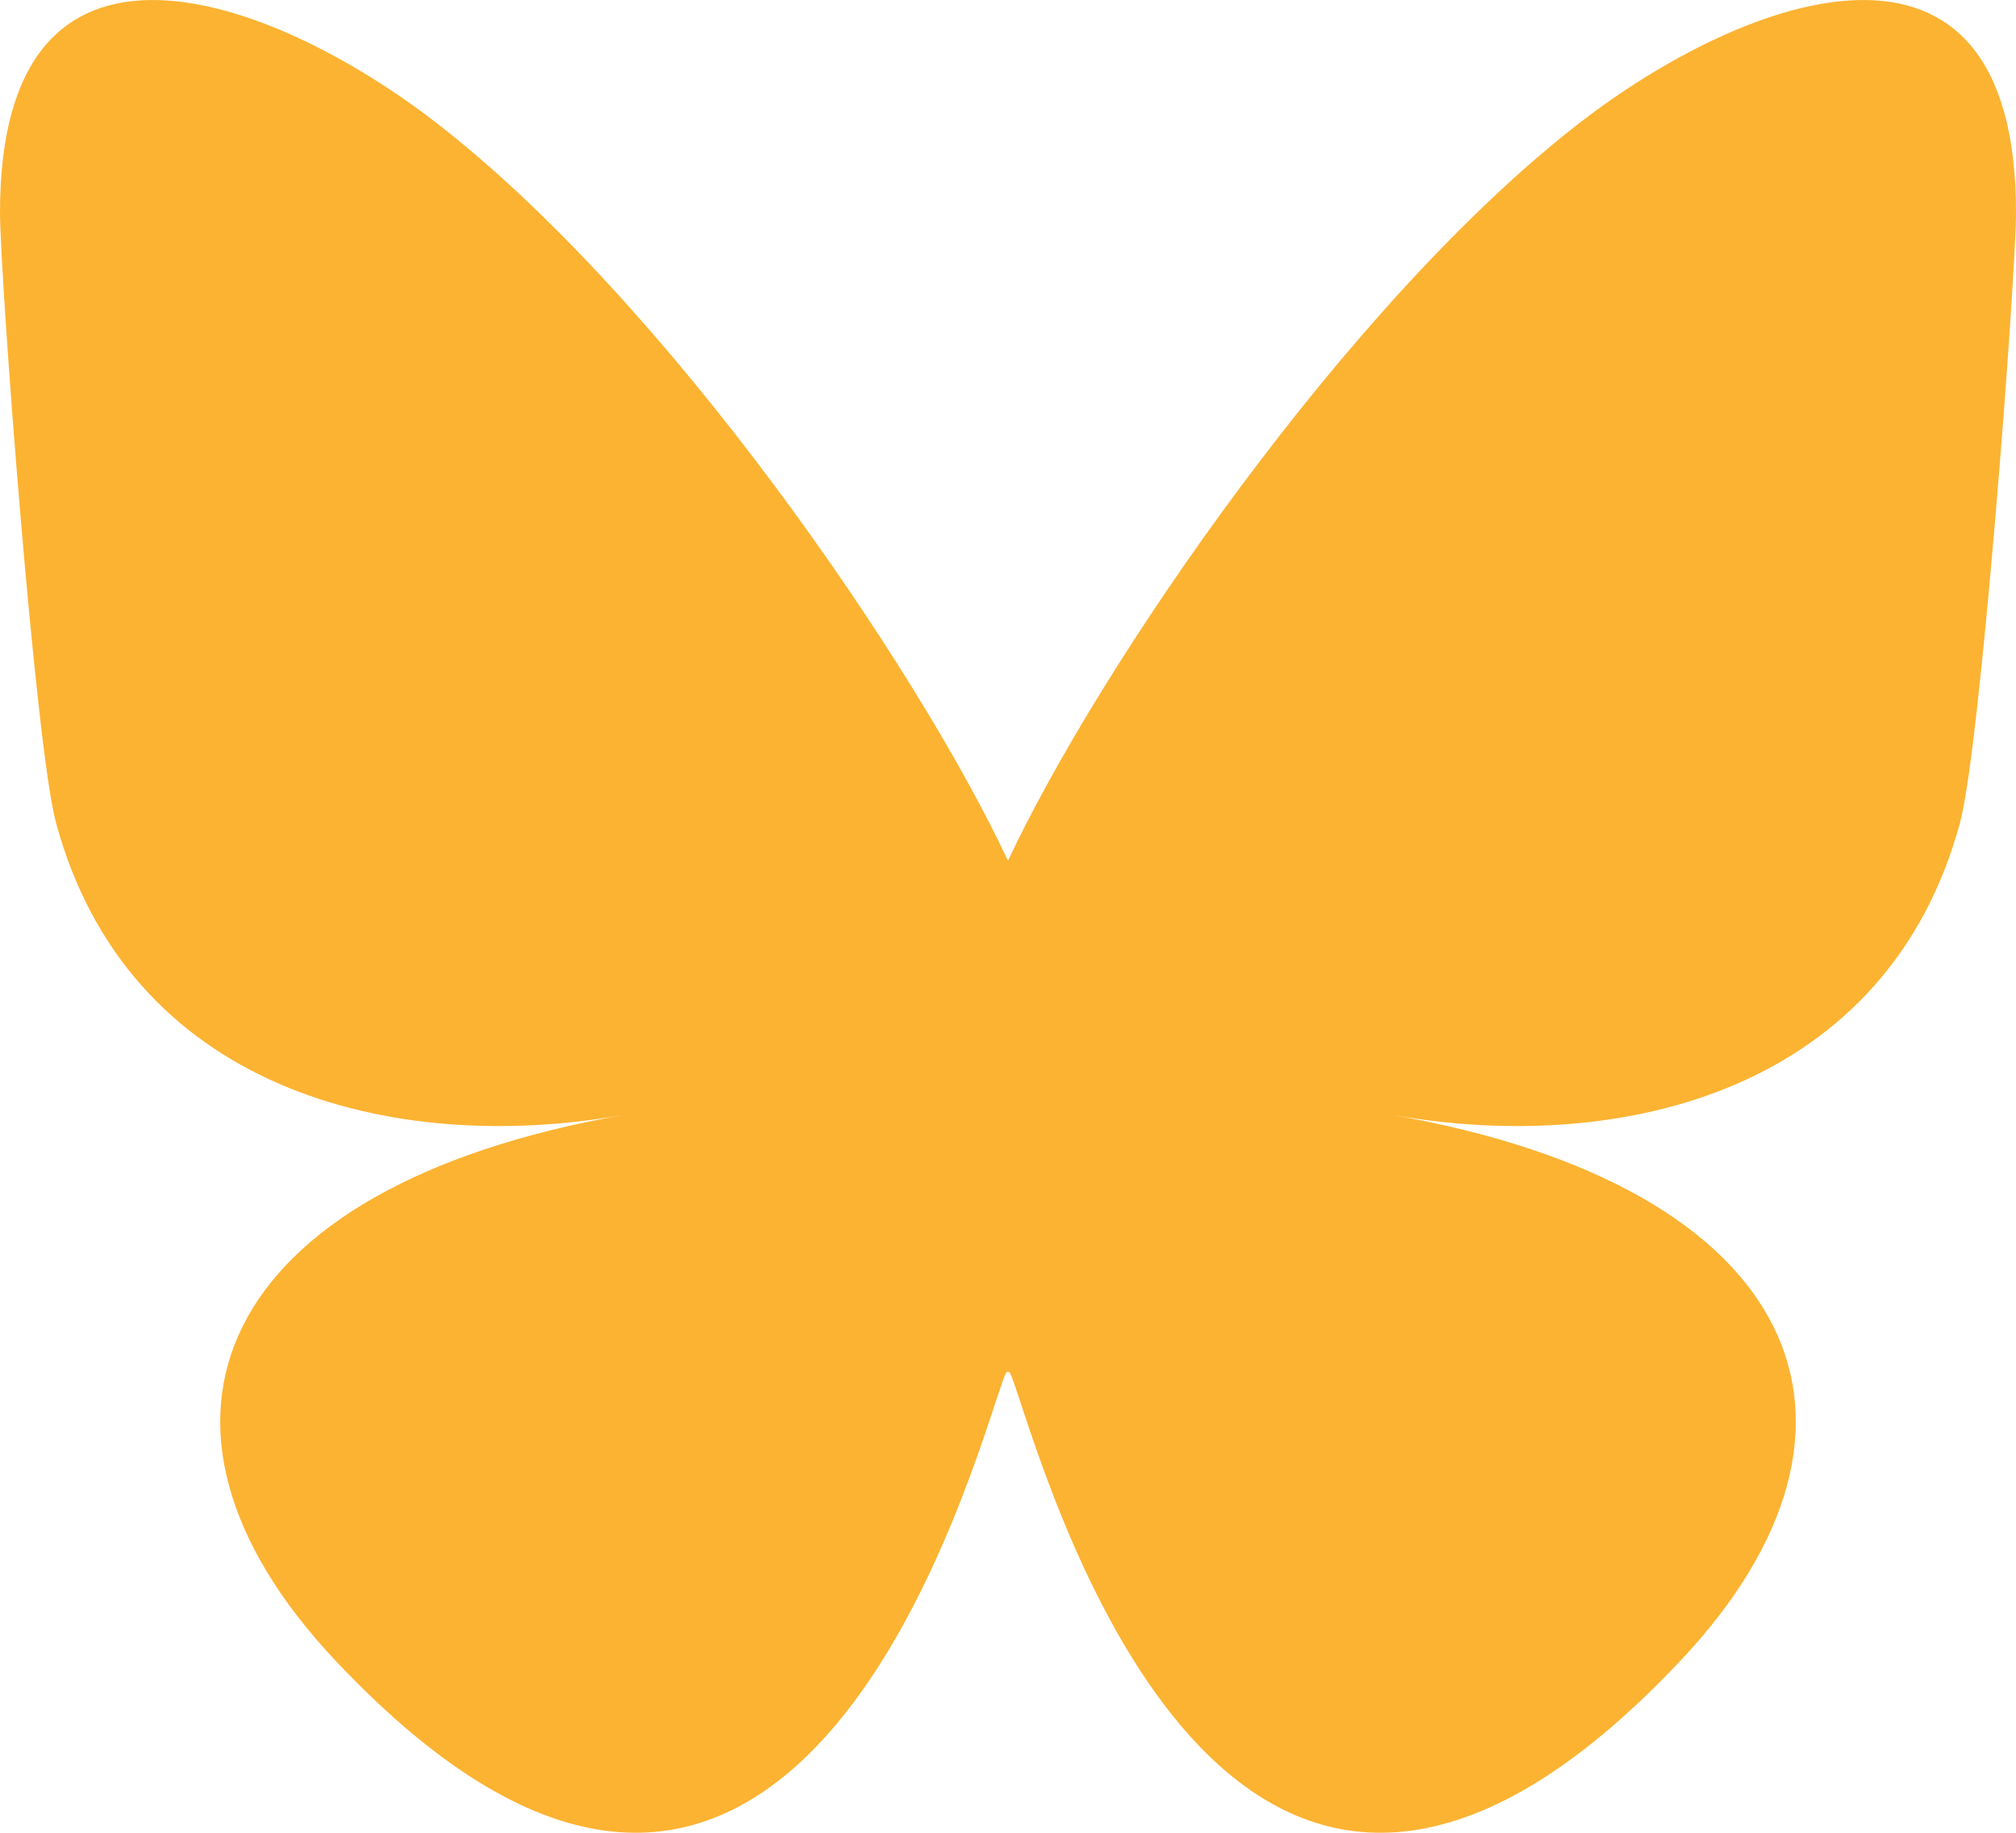 <svg width="22" height="20" viewBox="0 0 22 20" fill="none" xmlns="http://www.w3.org/2000/svg">
<path d="M4.769 1.346C7.291 3.301 10.004 7.266 11 9.393V15.011C11 14.892 10.955 15.027 10.859 15.318C10.339 16.895 8.309 23.047 3.667 18.128C1.222 15.539 2.354 12.949 6.803 12.167C4.258 12.615 1.396 11.876 0.611 8.978C0.385 8.145 0 3.011 0 2.317C0 -1.156 2.949 -0.064 4.769 1.346ZM17.231 1.346C14.709 3.301 11.996 7.266 11 9.393V15.011C11 14.892 11.045 15.027 11.141 15.318C11.661 16.895 13.691 23.047 18.333 18.128C20.778 15.539 19.646 12.949 15.197 12.167C17.742 12.615 20.604 11.876 21.389 8.978C21.615 8.145 22 3.011 22 2.317C22 -1.156 19.051 -0.064 17.231 1.346Z" fill="#FCB332"/>
</svg>
